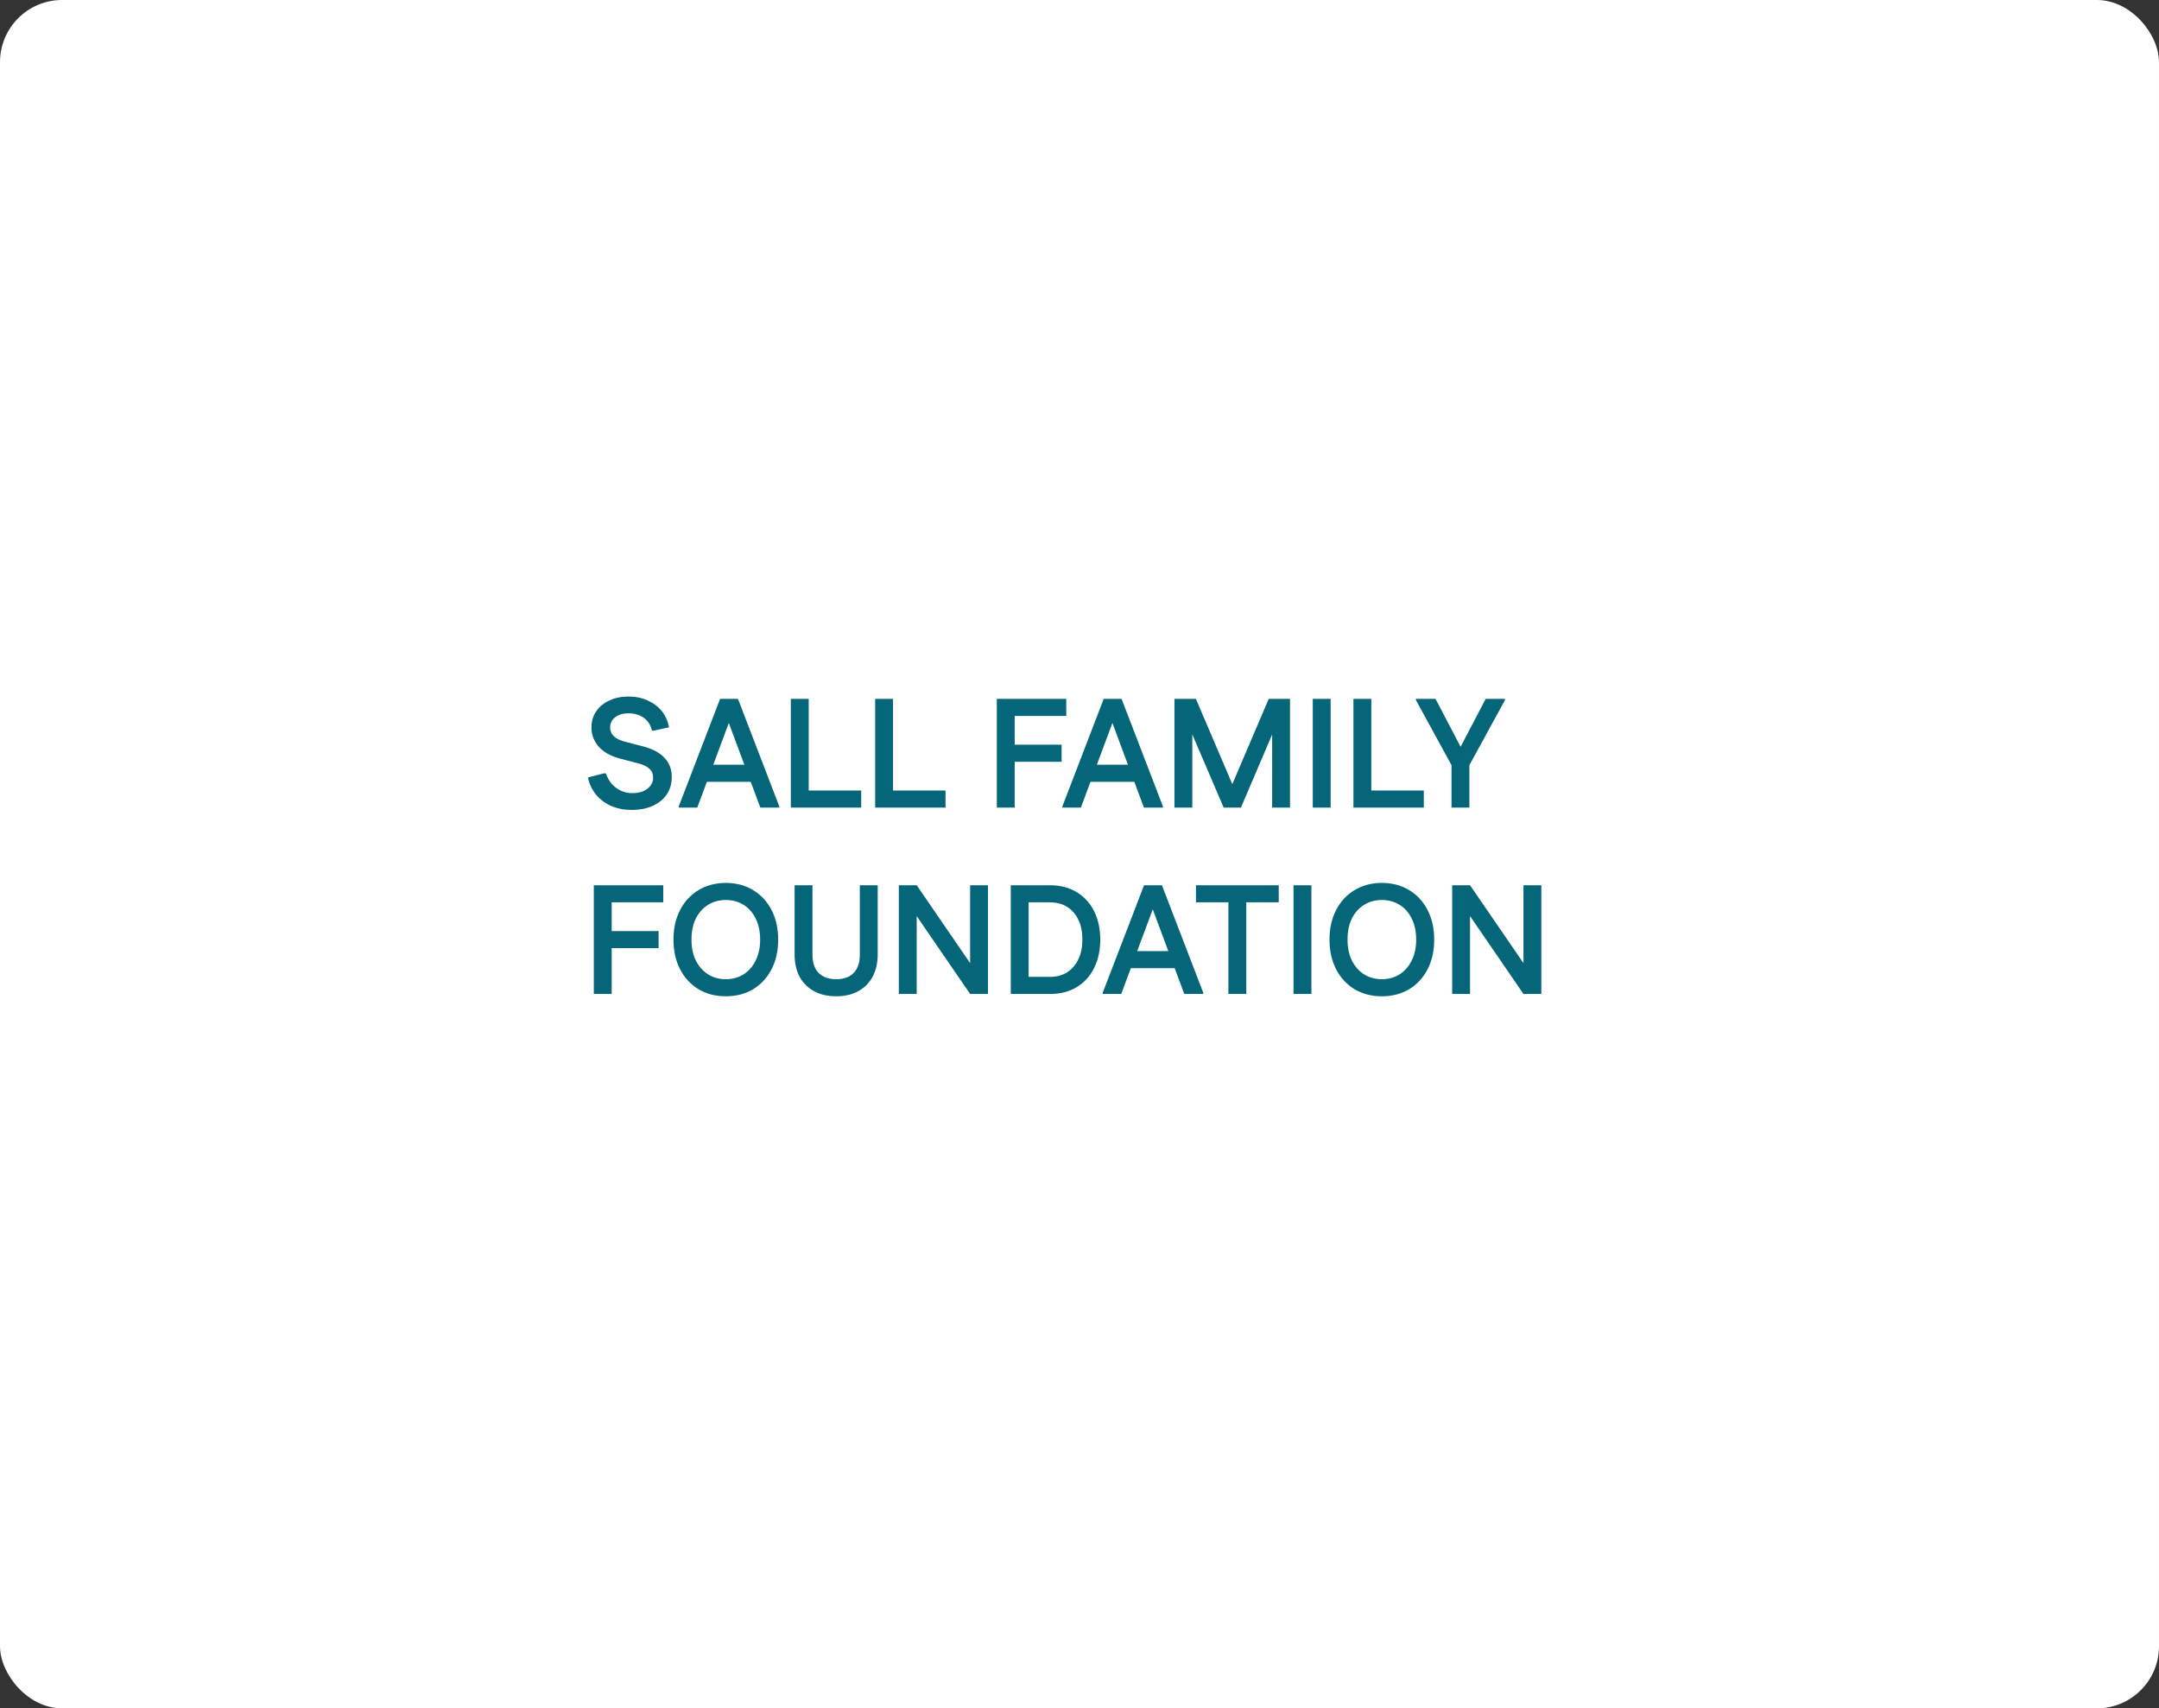 <svg width="278" height="220" viewBox="0 0 278 220" fill="none" xmlns="http://www.w3.org/2000/svg">
<rect x="0" y="0" width="278" height="220" fill="#333333" stroke="none"/>
<rect width="278" height="220" rx="8" fill="white"/>
<path d="M81.32 104.3C80.347 104.3 79.467 104.127 78.68 103.78C77.907 103.433 77.26 102.947 76.74 102.32C76.22 101.68 75.873 100.947 75.7 100.12L77.8 99.58L78.02 99.62C78.193 100.113 78.44 100.553 78.76 100.94C79.093 101.313 79.487 101.607 79.94 101.82C80.393 102.033 80.88 102.14 81.4 102.14C81.933 102.14 82.4 102.06 82.8 101.9C83.2 101.727 83.513 101.493 83.74 101.2C83.98 100.893 84.1 100.547 84.1 100.16C84.1 99.68 83.947 99.3 83.64 99.02C83.347 98.727 82.907 98.5 82.32 98.34L79.8 97.68C78.613 97.36 77.707 96.847 77.08 96.14C76.467 95.433 76.16 94.613 76.16 93.68C76.16 92.893 76.36 92.207 76.76 91.62C77.16 91.02 77.72 90.553 78.44 90.22C79.16 89.873 79.993 89.7 80.94 89.7C81.847 89.7 82.66 89.867 83.38 90.2C84.113 90.52 84.72 90.973 85.2 91.56C85.68 92.147 85.993 92.847 86.14 93.66L84.16 94.1L83.94 94.06C83.78 93.367 83.433 92.827 82.9 92.44C82.367 92.053 81.707 91.86 80.92 91.86C80.2 91.86 79.627 92.033 79.2 92.38C78.773 92.713 78.56 93.147 78.56 93.68C78.56 94.12 78.713 94.493 79.02 94.8C79.34 95.107 79.807 95.34 80.42 95.5L82.94 96.16C84.1 96.467 84.98 96.953 85.58 97.62C86.193 98.273 86.5 99.087 86.5 100.06C86.5 100.913 86.287 101.66 85.86 102.3C85.433 102.927 84.827 103.42 84.04 103.78C83.267 104.127 82.36 104.3 81.32 104.3ZM97.903 104L92.843 90.42L92.723 90H95.023L100.343 103.84V104H97.903ZM87.403 104V103.84L92.723 90H95.023L94.843 90.42L89.783 104H87.403ZM89.763 100.68L90.363 98.48H97.583L98.183 100.68H89.763ZM101.831 104V90H104.131V104H101.831ZM103.011 104V101.8H110.891V104H103.011ZM112.69 104V90H114.99V104H112.69ZM113.87 104V101.8H121.75V104H113.87ZM128.355 104V90H130.655V104H128.355ZM129.535 98.1V95.9H136.695V98.1H129.535ZM129.535 92.2V90H137.295V92.2H129.535ZM147.298 104L142.238 90.42L142.118 90H144.418L149.738 103.84V104H147.298ZM136.798 104V103.84L142.118 90H144.418L144.238 90.42L139.178 104H136.798ZM139.158 100.68L139.758 98.48H146.978L147.578 100.68H139.158ZM157.546 104L157.566 103.58L163.366 90H165.586V90.42L159.786 104H157.546ZM151.226 104V90H153.526V104H151.226ZM157.566 104L151.746 90.42V90H153.986L159.786 103.58V104H157.566ZM163.806 104V90H166.106V104H163.806ZM169.038 104V90H171.338V104H169.038ZM174.273 104V90H176.573V104H174.273ZM175.452 104V101.8H183.333V104H175.452ZM186.903 104V98.54L182.323 90.16V90H184.843L188.643 97.26H187.503L191.303 90H193.783V90.16L189.203 98.54V104H186.903ZM76.46 128V114H78.76V128H76.46ZM77.64 122.1V119.9H84.8V122.1H77.64ZM77.64 116.2V114H85.4V116.2H77.64ZM93.459 128.3C92.153 128.3 90.986 128 89.959 127.4C88.946 126.787 88.153 125.933 87.579 124.84C87.006 123.733 86.719 122.453 86.719 121C86.719 119.547 87.006 118.273 87.579 117.18C88.153 116.073 88.946 115.22 89.959 114.62C90.986 114.007 92.153 113.7 93.459 113.7C94.779 113.7 95.946 114.007 96.959 114.62C97.973 115.22 98.766 116.073 99.339 117.18C99.913 118.273 100.199 119.547 100.199 121C100.199 122.453 99.913 123.733 99.339 124.84C98.766 125.933 97.973 126.787 96.959 127.4C95.946 128 94.779 128.3 93.459 128.3ZM93.459 126.1C94.313 126.1 95.073 125.893 95.739 125.48C96.406 125.053 96.926 124.46 97.299 123.7C97.686 122.94 97.879 122.04 97.879 121C97.879 119.947 97.686 119.04 97.299 118.28C96.926 117.52 96.406 116.933 95.739 116.52C95.073 116.107 94.313 115.9 93.459 115.9C92.606 115.9 91.846 116.107 91.179 116.52C90.513 116.933 89.986 117.52 89.599 118.28C89.226 119.04 89.039 119.947 89.039 121C89.039 122.04 89.226 122.94 89.599 123.7C89.986 124.46 90.513 125.053 91.179 125.48C91.846 125.893 92.606 126.1 93.459 126.1ZM107.675 128.3C106.568 128.3 105.615 128.08 104.815 127.64C104.015 127.2 103.395 126.58 102.955 125.78C102.528 124.967 102.315 124.007 102.315 122.9V114H104.615V122.94C104.615 123.953 104.875 124.733 105.395 125.28C105.928 125.827 106.688 126.1 107.675 126.1C108.661 126.1 109.415 125.827 109.935 125.28C110.455 124.733 110.715 123.953 110.715 122.94V114H113.015V122.9C113.015 124.007 112.795 124.967 112.355 125.78C111.928 126.58 111.315 127.2 110.515 127.64C109.715 128.08 108.768 128.3 107.675 128.3ZM124.917 128L115.737 114.62V114H118.037L127.217 127.38V128H124.917ZM115.737 128V114H118.037V128H115.737ZM124.917 128V114H127.217V128H124.917ZM131.551 128V125.8H135.191C136.058 125.8 136.805 125.6 137.431 125.2C138.058 124.787 138.538 124.22 138.871 123.5C139.205 122.78 139.371 121.947 139.371 121C139.371 120.04 139.205 119.2 138.871 118.48C138.538 117.76 138.058 117.2 137.431 116.8C136.805 116.4 136.058 116.2 135.191 116.2H131.551V114H135.191C136.525 114 137.678 114.3 138.651 114.9C139.625 115.487 140.371 116.307 140.891 117.36C141.411 118.413 141.671 119.627 141.671 121C141.671 122.373 141.411 123.587 140.891 124.64C140.371 125.693 139.625 126.52 138.651 127.12C137.678 127.707 136.525 128 135.191 128H131.551ZM130.151 128V114H132.451V128H130.151ZM152.493 128L147.433 114.42L147.313 114H149.613L154.933 127.84V128H152.493ZM141.993 128V127.84L147.313 114H149.613L149.433 114.42L144.373 128H141.993ZM144.353 124.68L144.953 122.48H152.173L152.773 124.68H144.353ZM158.175 128V114H160.475V128H158.175ZM153.995 116.2V114H164.655V116.2H153.995ZM166.558 128V114H168.858V128H166.558ZM177.932 128.3C176.625 128.3 175.459 128 174.432 127.4C173.419 126.787 172.625 125.933 172.052 124.84C171.479 123.733 171.192 122.453 171.192 121C171.192 119.547 171.479 118.273 172.052 117.18C172.625 116.073 173.419 115.22 174.432 114.62C175.459 114.007 176.625 113.7 177.932 113.7C179.252 113.7 180.419 114.007 181.432 114.62C182.445 115.22 183.239 116.073 183.812 117.18C184.385 118.273 184.672 119.547 184.672 121C184.672 122.453 184.385 123.733 183.812 124.84C183.239 125.933 182.445 126.787 181.432 127.4C180.419 128 179.252 128.3 177.932 128.3ZM177.932 126.1C178.785 126.1 179.545 125.893 180.212 125.48C180.879 125.053 181.399 124.46 181.772 123.7C182.159 122.94 182.352 122.04 182.352 121C182.352 119.947 182.159 119.04 181.772 118.28C181.399 117.52 180.879 116.933 180.212 116.52C179.545 116.107 178.785 115.9 177.932 115.9C177.079 115.9 176.319 116.107 175.652 116.52C174.985 116.933 174.459 117.52 174.072 118.28C173.699 119.04 173.512 119.947 173.512 121C173.512 122.04 173.699 122.94 174.072 123.7C174.459 124.46 174.985 125.053 175.652 125.48C176.319 125.893 177.079 126.1 177.932 126.1ZM196.167 128L186.987 114.62V114H189.287L198.467 127.38V128H196.167ZM186.987 128V114H189.287V128H186.987ZM196.167 128V114H198.467V128H196.167Z" fill="#046678"/>
</svg>
